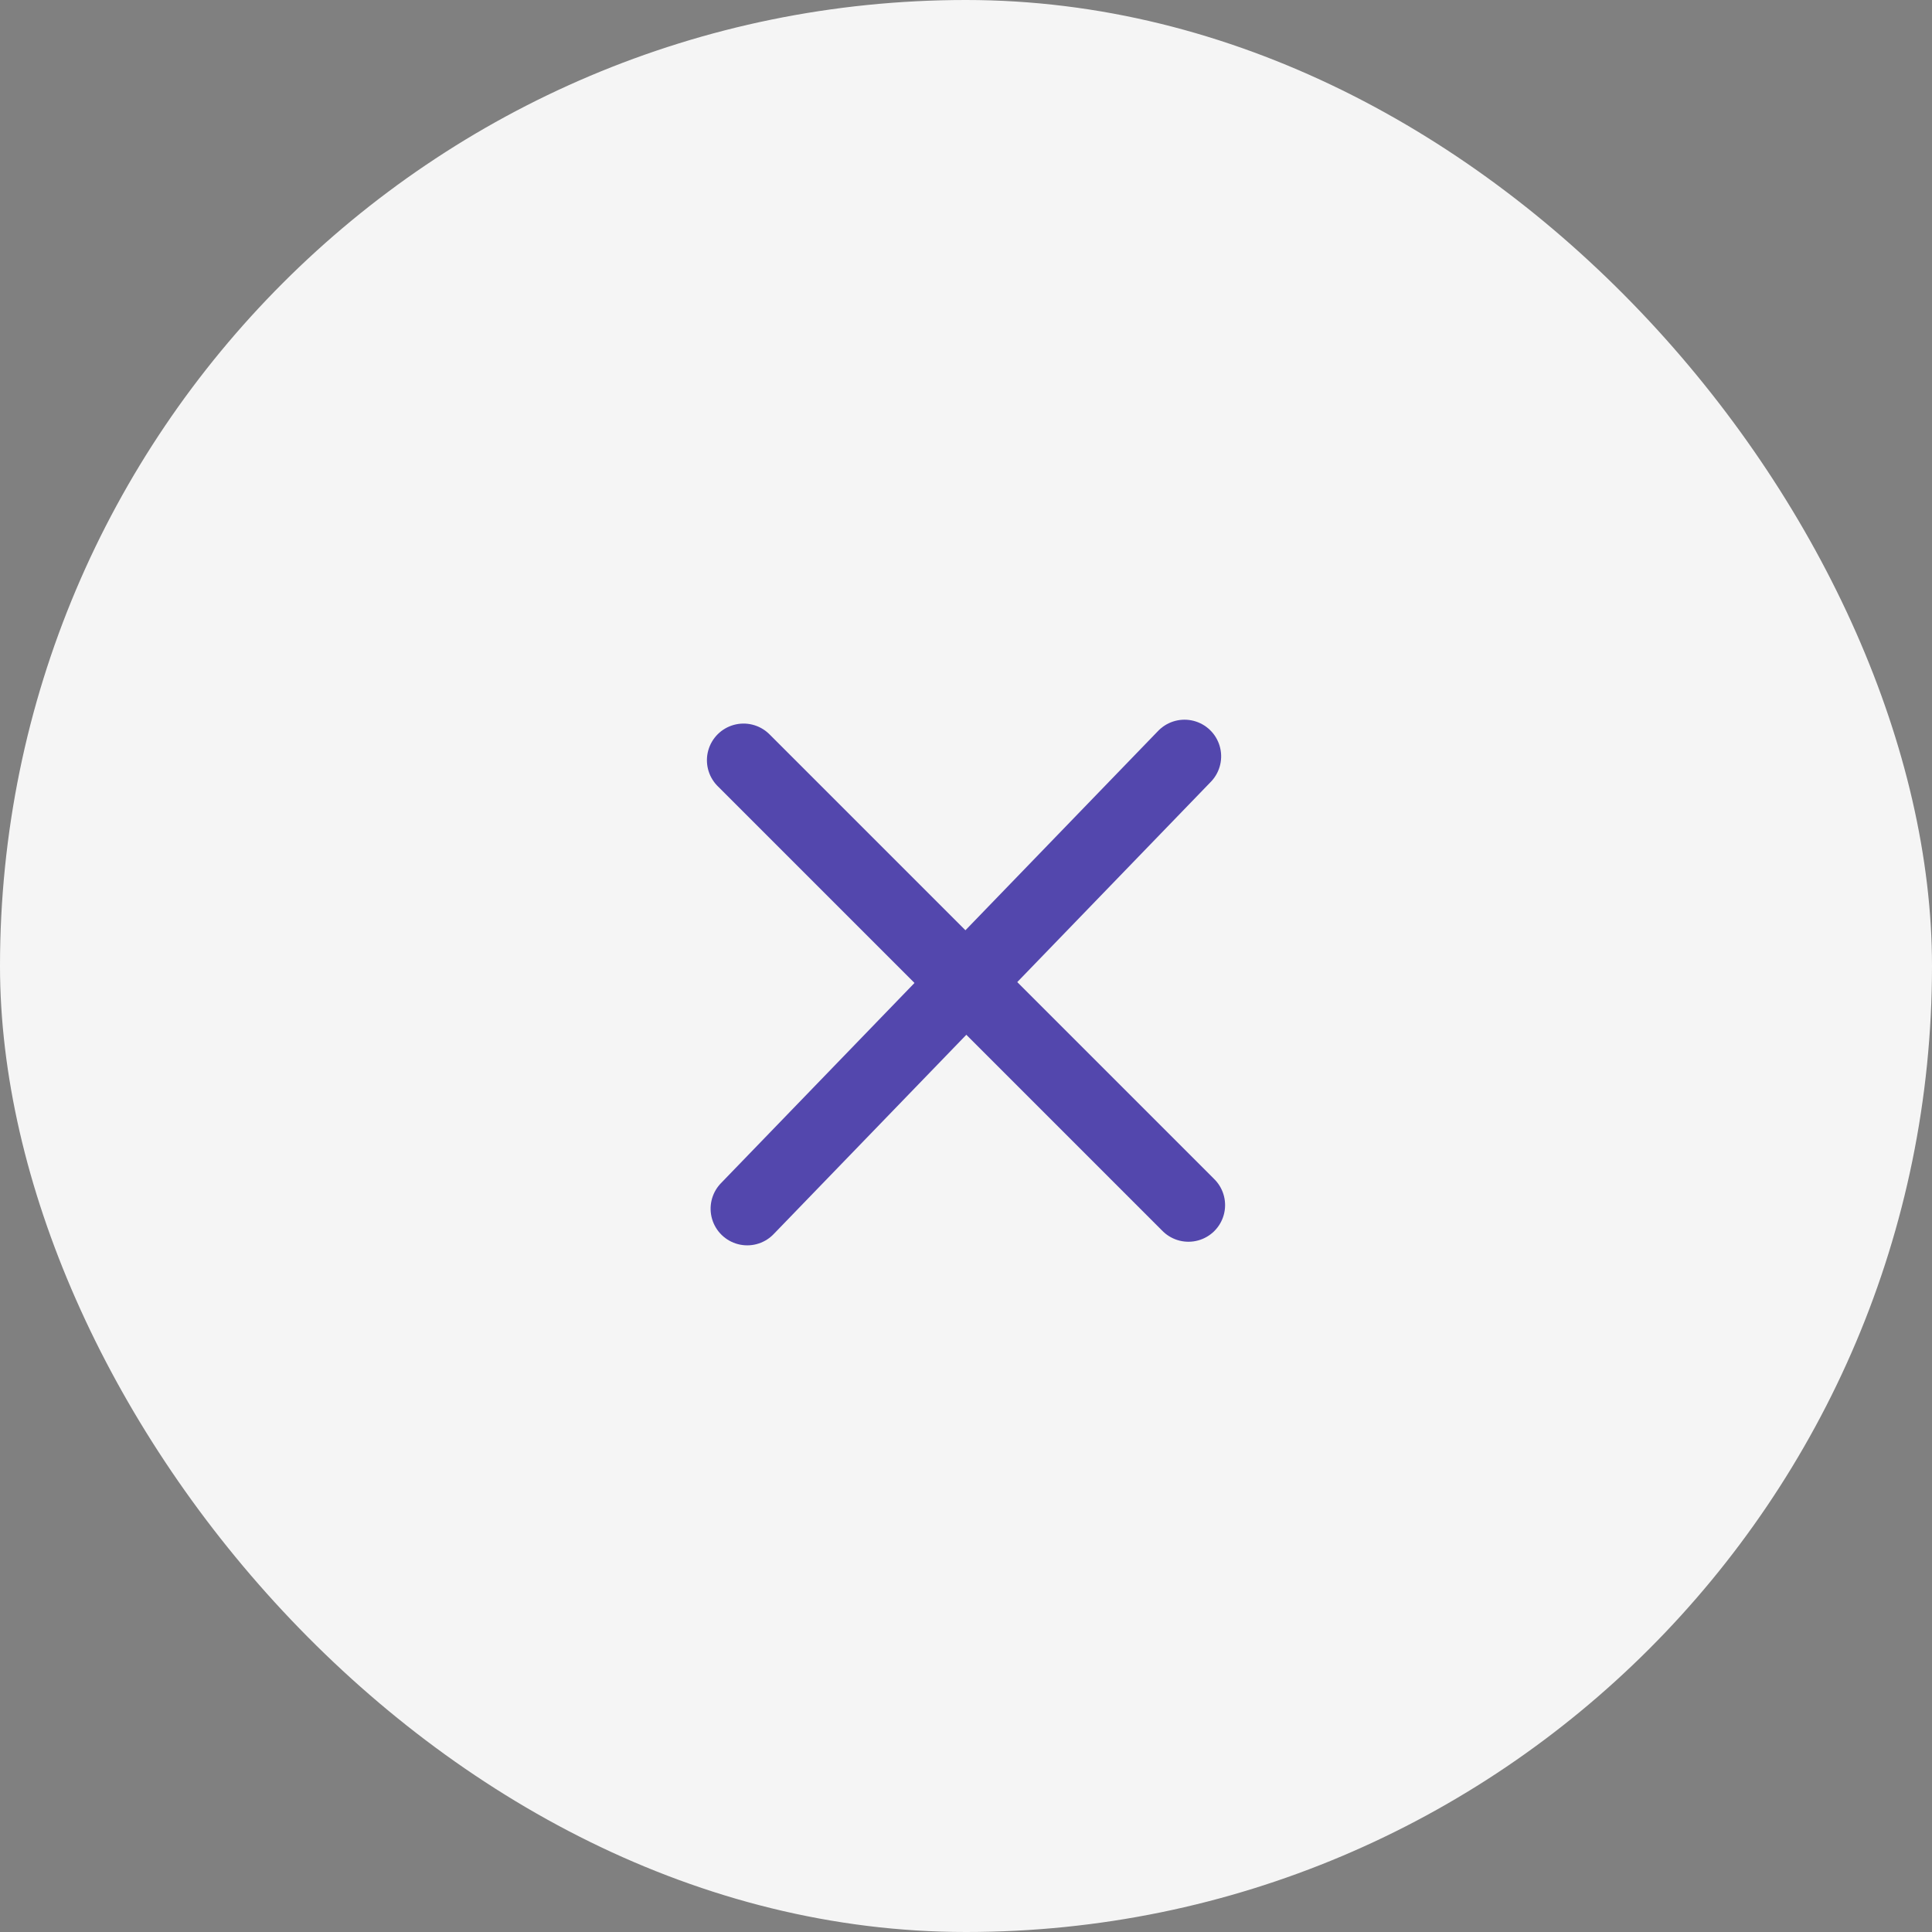 <svg id="close" xmlns="http://www.w3.org/2000/svg" width="58" height="58" viewBox="0 0 58 58">
  <rect x="0" y="0" width="58" height="58" fill="#808080" stroke="none"/>
  <rect id="Navigation_background" data-name="Navigation background" width="58" height="58" rx="29" fill="rgba(255,255,255,0.92)"/>
  <g id="Group" transform="translate(9 9)">
    <g id="Group_5" data-name="Group 5" transform="translate(10 12)">
      <path id="Line" d="M.556.567H19.444" transform="matrix(-0.695, 0.719, -0.719, -0.695, 17.354, 1.7)" fill="none" stroke="#5347ad" stroke-linecap="round" stroke-miterlimit="10" stroke-width="2.2"/>
      <path id="Line-2" data-name="Line" d="M.556.567H19.444" transform="translate(3.33 1.028) rotate(45)" fill="none" stroke="#5347ad" stroke-linecap="round" stroke-miterlimit="10" stroke-width="2.2"/>
    </g>
  </g>
</svg>
